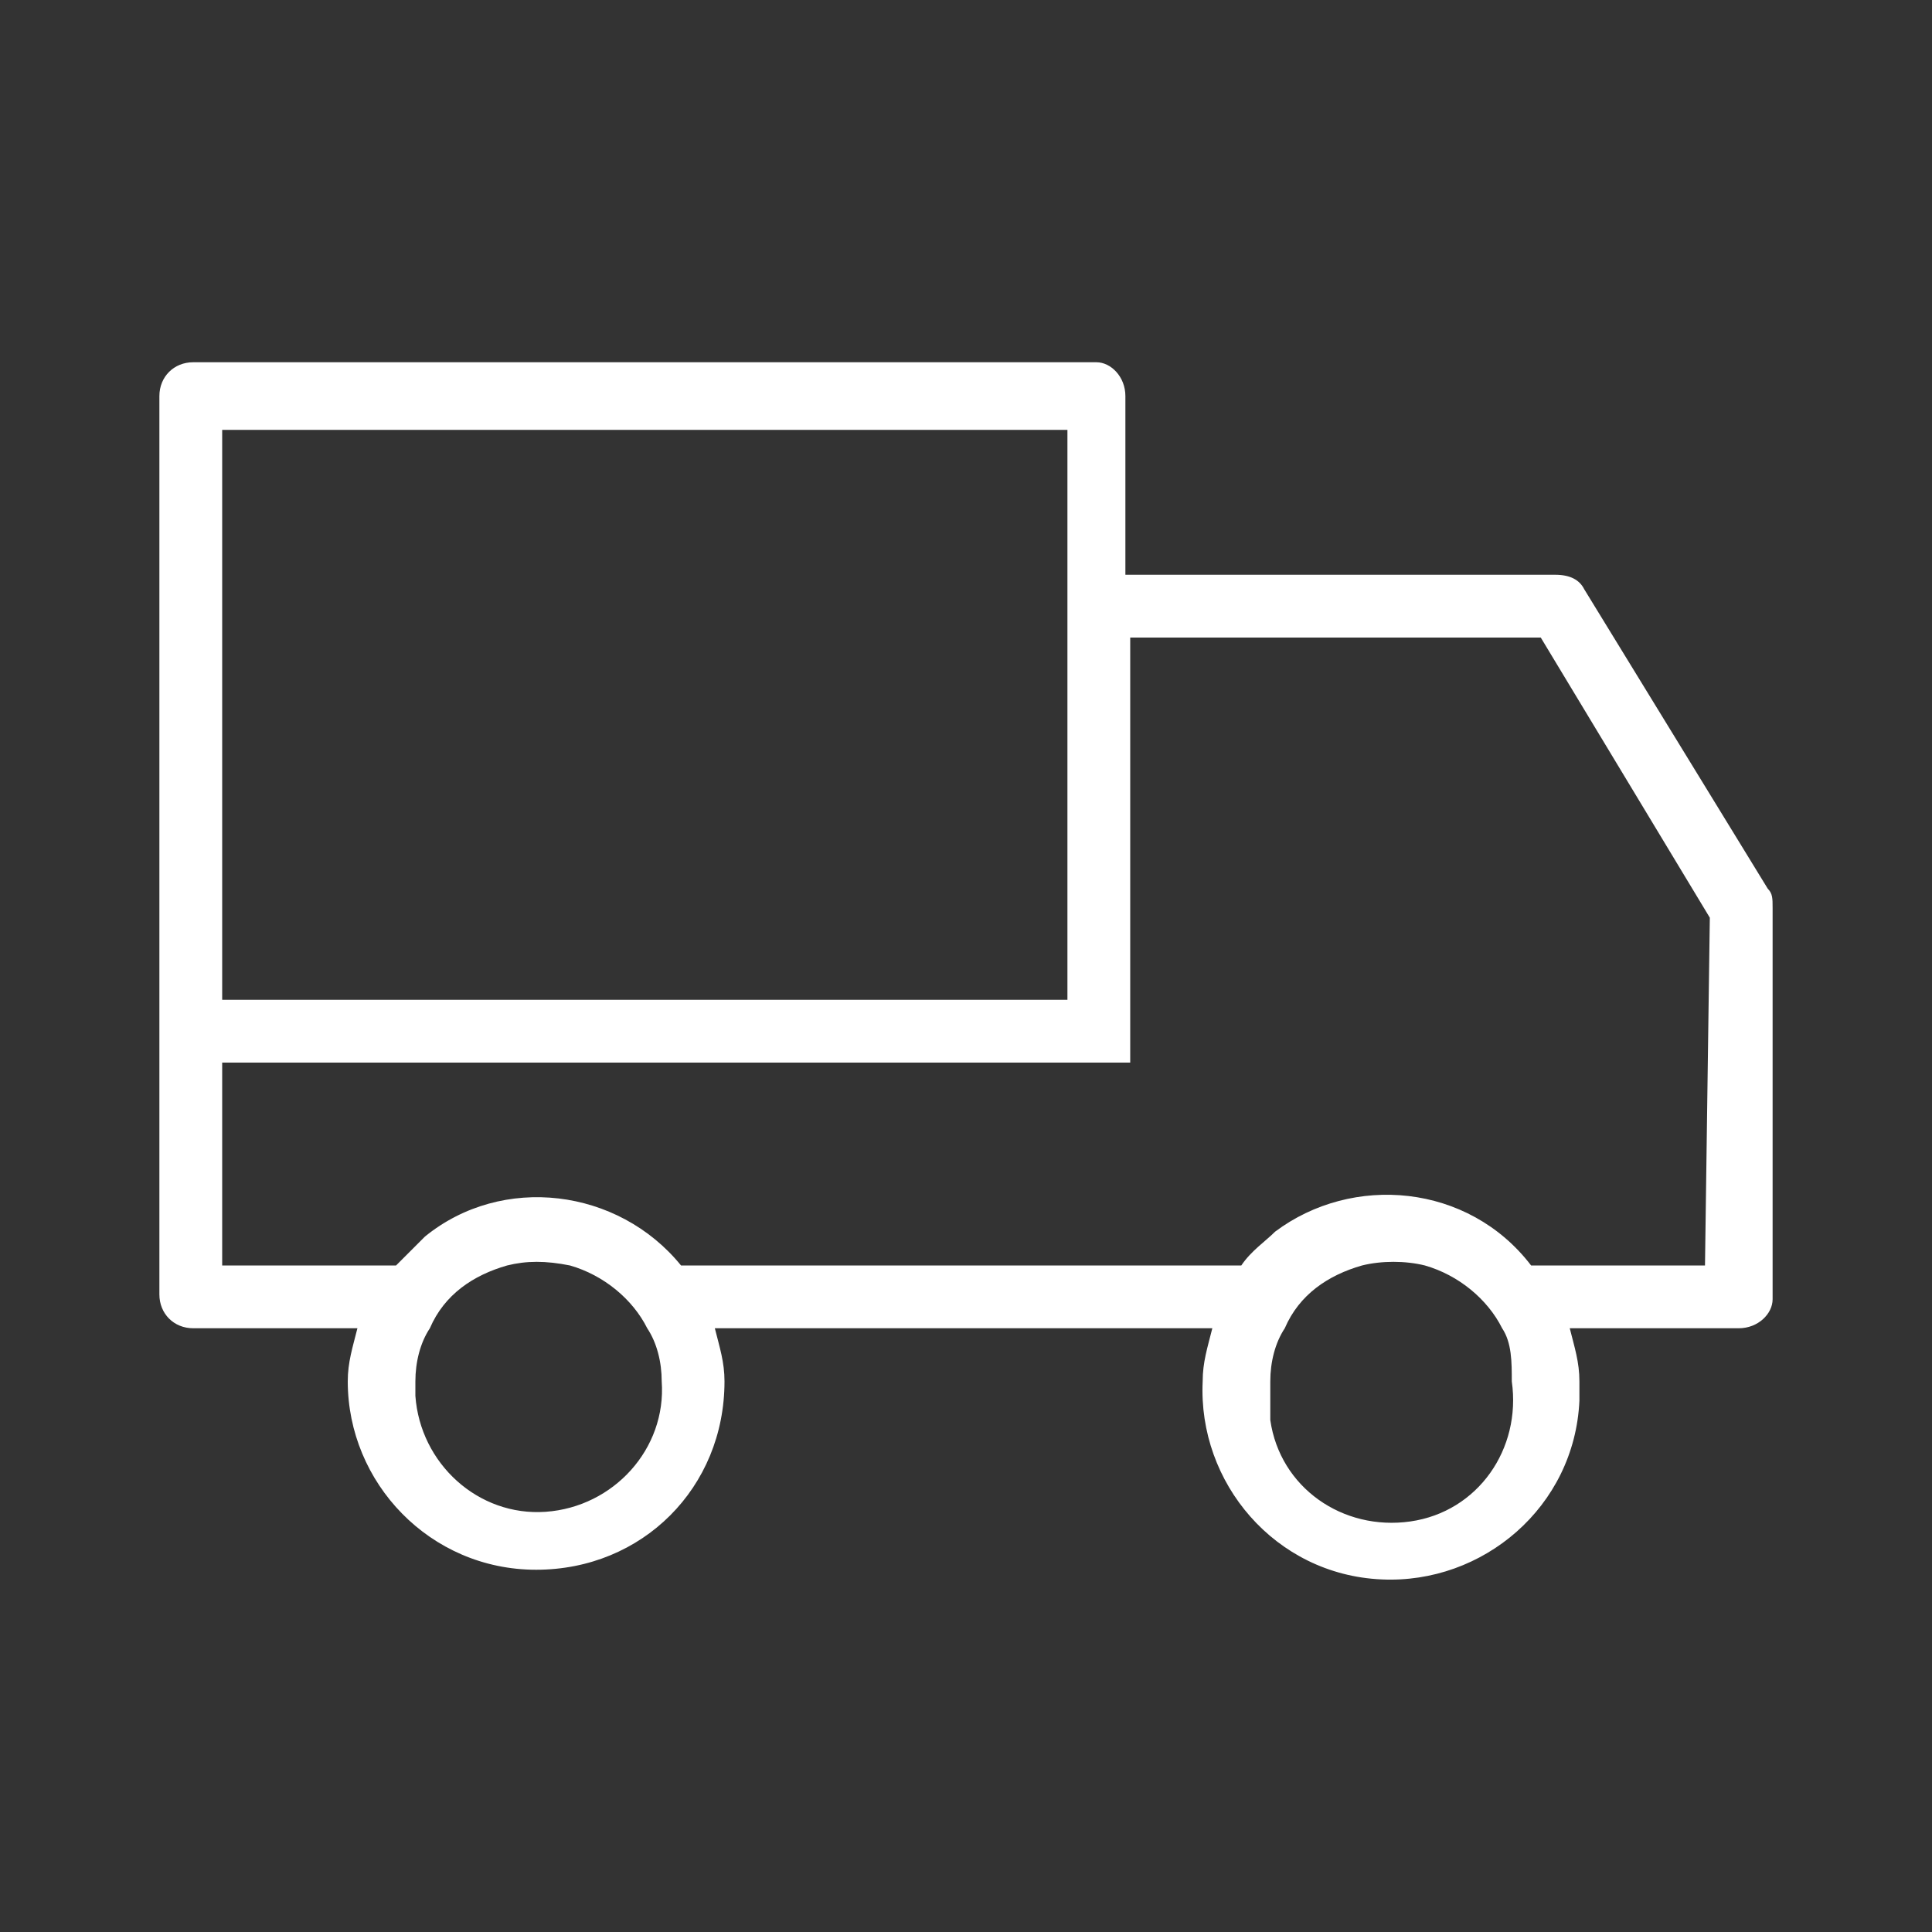 <?xml version="1.0" encoding="utf-8"?>
<!-- Generator: Adobe Illustrator 23.0.2, SVG Export Plug-In . SVG Version: 6.00 Build 0)  -->
<svg version="1.1" id="Icons" xmlns="http://www.w3.org/2000/svg" xmlns:xlink="http://www.w3.org/1999/xlink" x="0px" y="0px"
	 viewBox="0 0 40 40" style="enable-background:new 0 0 40 40;" xml:space="preserve">
<rect x="0" y="0" width="40" height="40" fill="#333333" stroke="none"/>
<style type="text/css">
	.st0{fill:#FFFFFF;}
</style>
<title>Delivery</title>
<path class="st0" d="M36.6,18.4l-3.8-6.2c-0.1-0.2-0.3-0.3-0.6-0.3h-8.9V8.2c0-0.4-0.3-0.7-0.6-0.7c0,0,0,0,0,0H4
	c-0.4,0-0.7,0.3-0.7,0.7l0,0v18.6c0,0.4,0.3,0.7,0.7,0.7c0,0,0,0,0,0h3.4c-0.1,0.4-0.2,0.7-0.2,1.1c0,2.1,1.7,3.9,3.9,3.9
	s3.9-1.7,3.9-3.9c0-0.4-0.1-0.7-0.2-1.1h10.3c-0.1,0.4-0.2,0.7-0.2,1.1c-0.1,2.1,1.5,4,3.7,4.1c2.1,0.1,4-1.5,4.1-3.7
	c0-0.1,0-0.3,0-0.4c0-0.4-0.1-0.7-0.2-1.1H36c0.4,0,0.7-0.3,0.7-0.6c0,0,0,0,0,0v-8.1C36.7,18.6,36.7,18.5,36.6,18.4z M22.1,8.9
	v11.8H4.6V8.9H22.1z M13.7,28.6c0.1,1.4-1,2.6-2.4,2.7c-1.4,0.1-2.6-1-2.7-2.4c0-0.1,0-0.2,0-0.3c0-0.4,0.1-0.8,0.3-1.1
	c0.3-0.7,0.9-1.1,1.6-1.3c0.4-0.1,0.8-0.1,1.3,0c0.7,0.2,1.3,0.7,1.6,1.3C13.6,27.8,13.7,28.2,13.7,28.6z M31.3,28.6
	c0.2,1.4-0.7,2.7-2.1,2.9s-2.7-0.7-2.9-2.1c0-0.3,0-0.5,0-0.8c0-0.4,0.1-0.8,0.3-1.1c0.3-0.7,0.9-1.1,1.6-1.3c0.4-0.1,0.9-0.1,1.3,0
	c0.7,0.2,1.3,0.7,1.6,1.3C31.3,27.8,31.3,28.2,31.3,28.6z M35.3,26.2h-3.6c-1.3-1.7-3.7-1.9-5.3-0.7c-0.2,0.2-0.5,0.4-0.7,0.7H14.1
	c-1.3-1.6-3.7-1.9-5.3-0.6c-0.2,0.2-0.4,0.4-0.6,0.6H4.6V22h18.8v-8.8h8.5l3.5,5.8L35.3,26.2z"/>
</svg>
